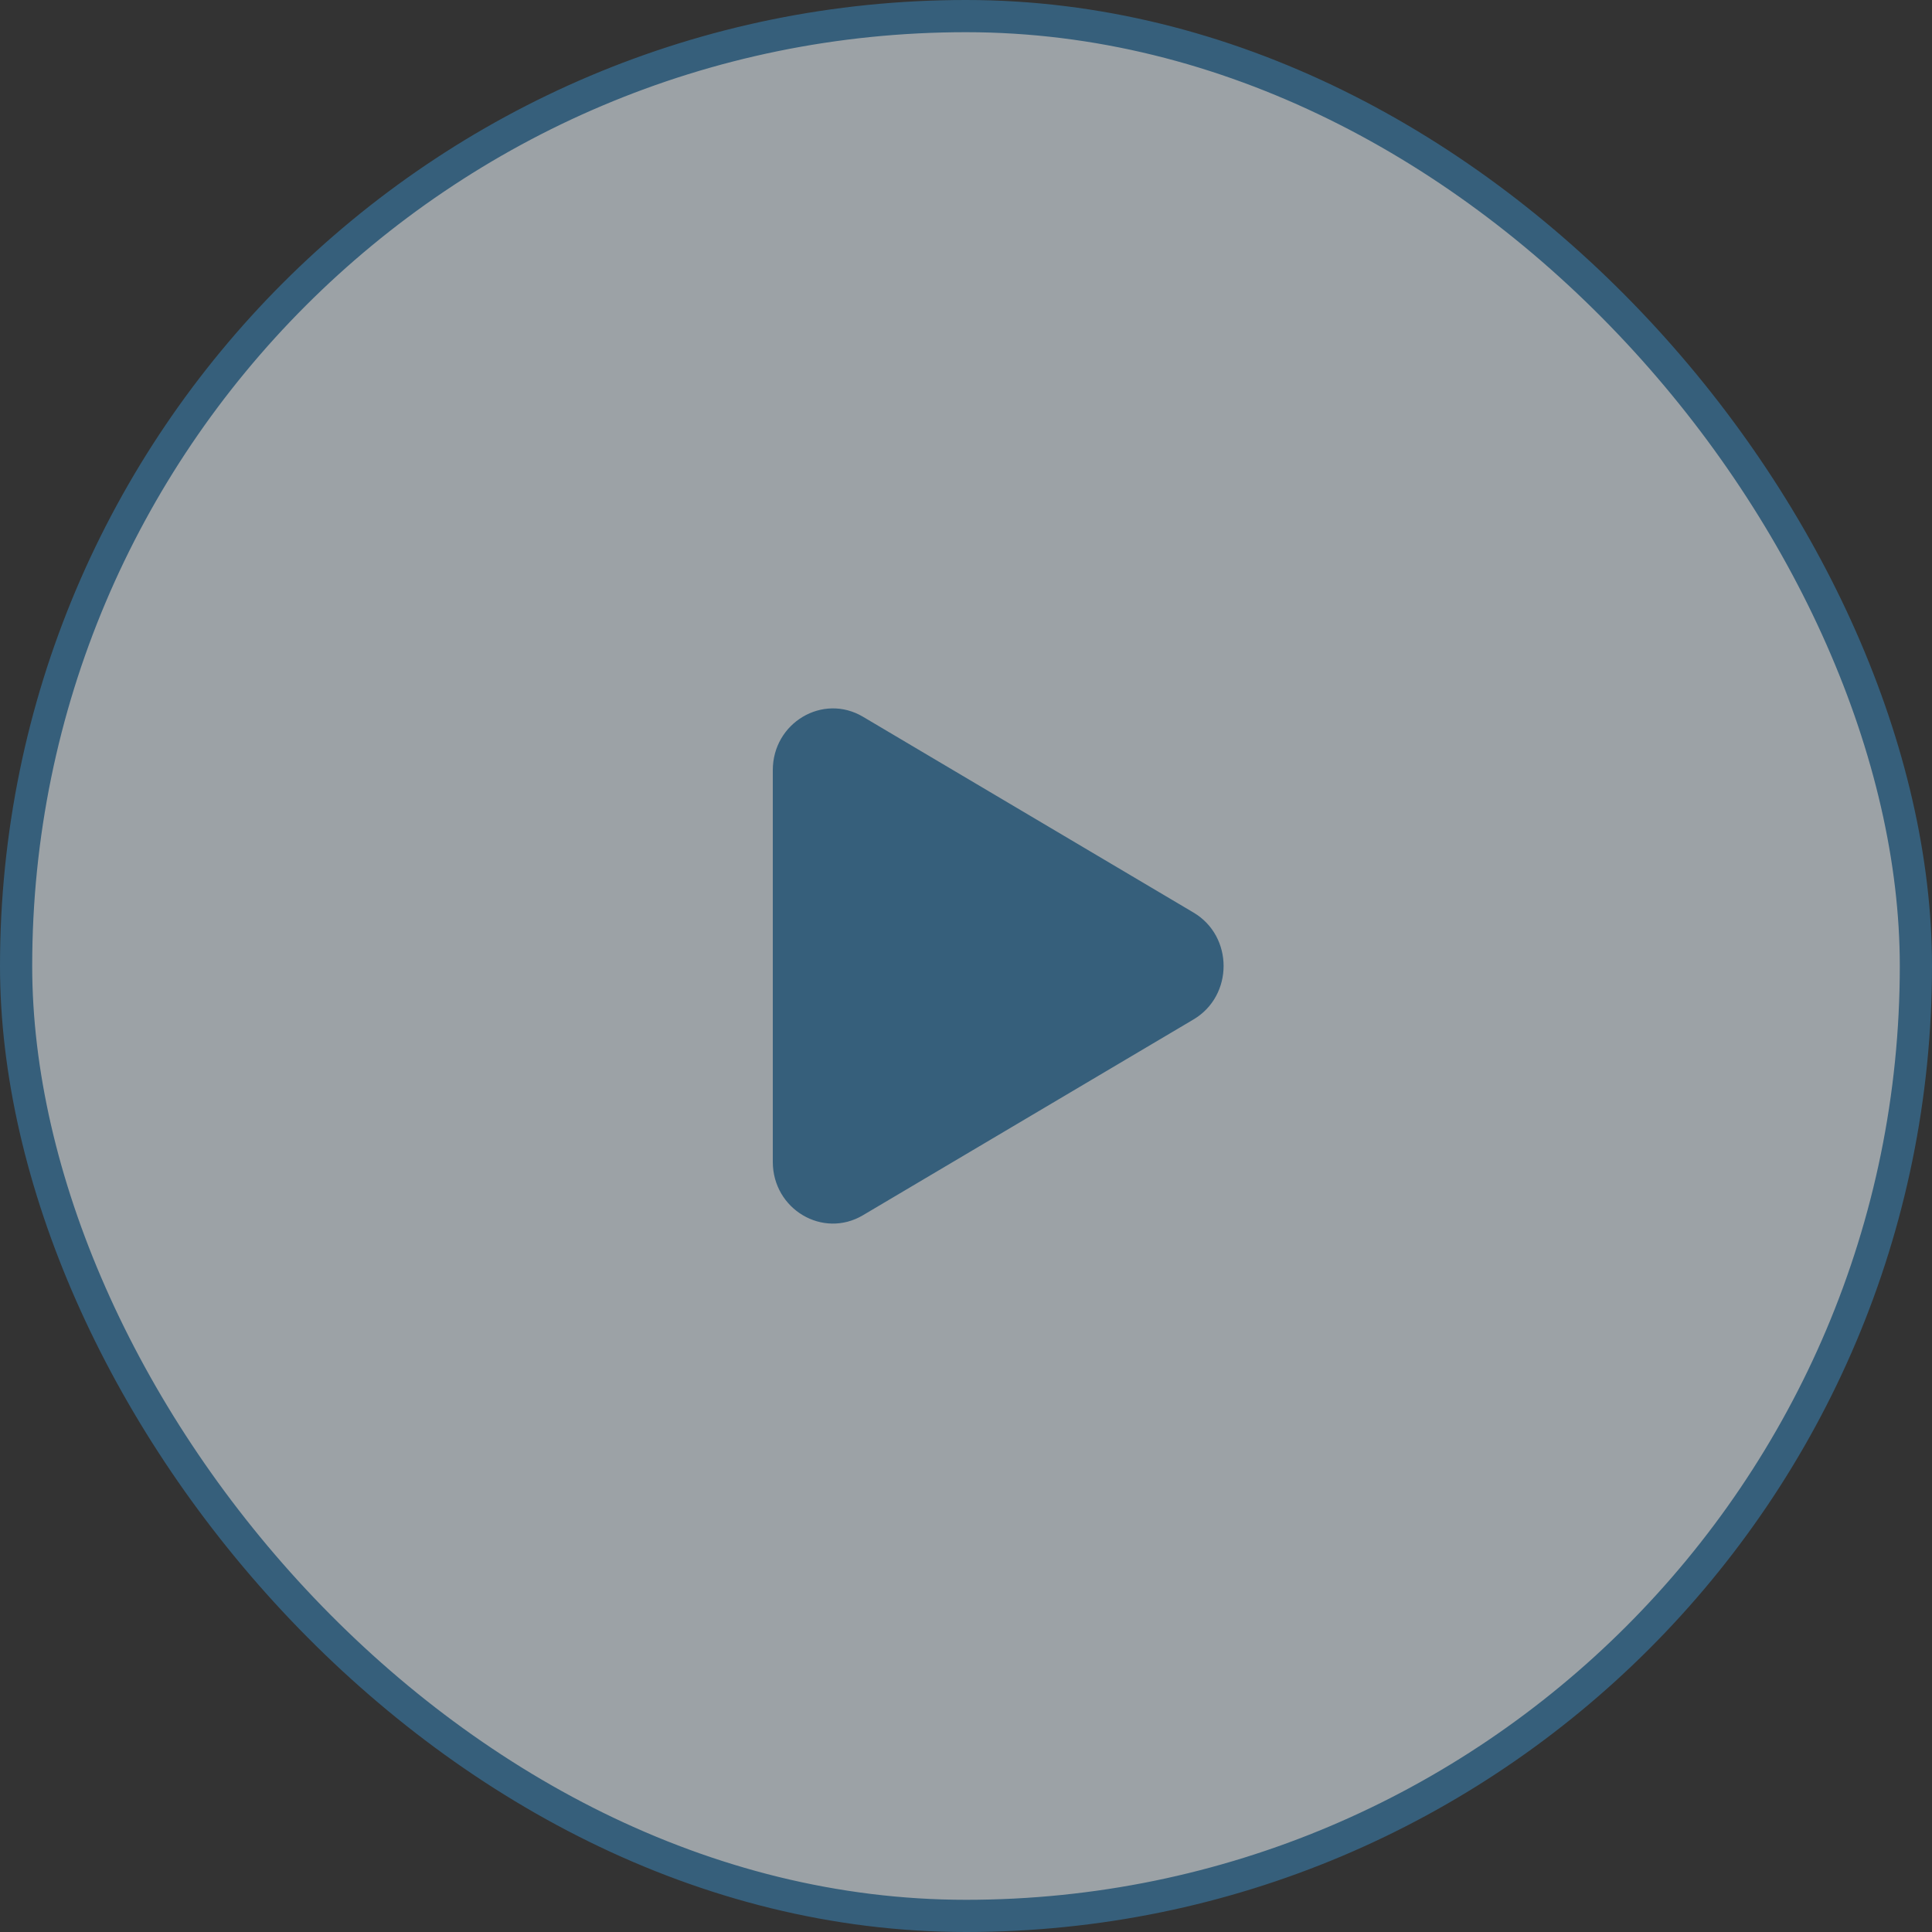 <svg width="60" height="60" fill="none" xmlns="http://www.w3.org/2000/svg"><rect width="100%" height="100%" fill="#333333" stroke="none"/><rect x=".5" y=".5" width="59" height="59" rx="29.5" fill="#E2EDF4" fill-opacity=".6"/><rect x=".5" y=".5" width="59" height="59" rx="29.5" stroke="#365F7B"/><path d="M37.067 28.341c1.244.737 1.244 2.58 0 3.318L26.8 37.74c-1.244.738-2.8-.184-2.8-1.658V23.918c0-1.474 1.556-2.396 2.8-1.659l10.267 6.082Z" fill="#365F7B"/></svg>